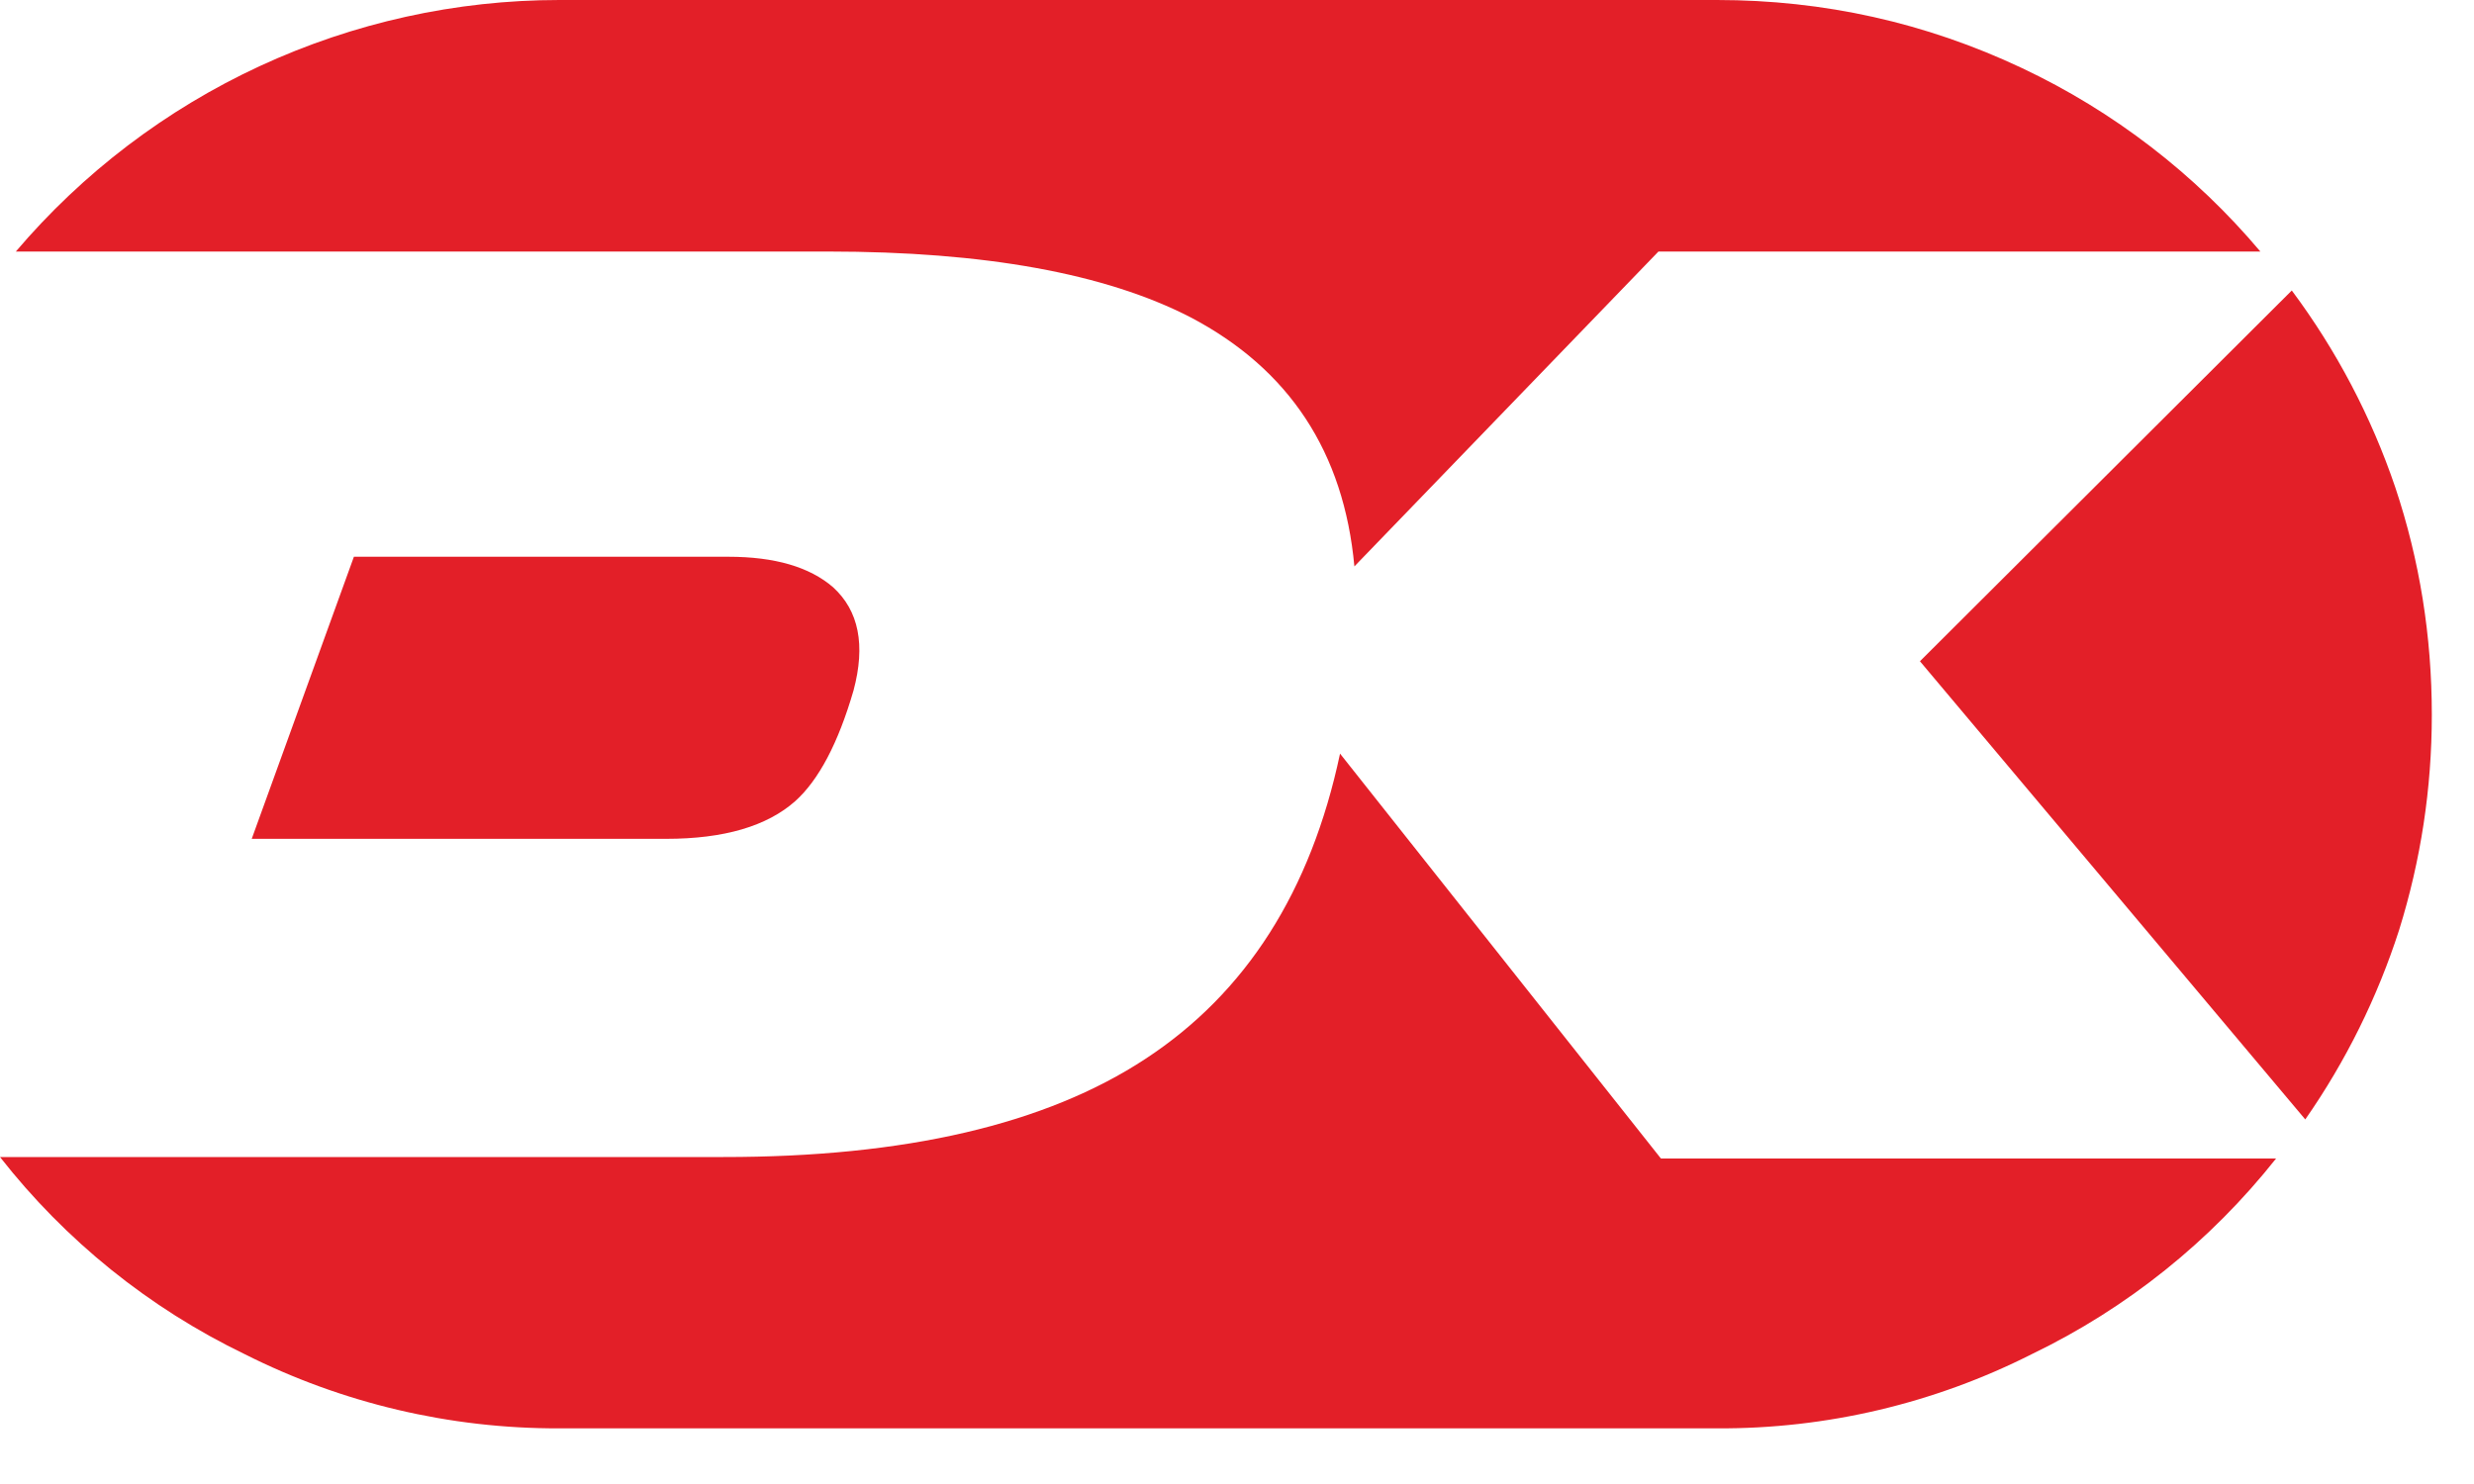 <svg xmlns="http://www.w3.org/2000/svg" fill="none" viewBox="0 0 20 12" height="12" width="20">
<path fill="#E31F28" d="M9.26 8.562C10.072 8.03 10.597 7.208 10.833 6.094L13.427 9.368H18.4C17.87 10.037 17.195 10.579 16.425 10.95C15.636 11.349 14.764 11.555 13.88 11.55H4.522C3.638 11.553 2.765 11.347 1.976 10.949C1.204 10.576 0.529 10.031 0 9.356H5.848C7.317 9.357 8.454 9.092 9.26 8.562ZM6.734 4.748C6.943 4.938 6.998 5.216 6.9 5.583C6.776 6.01 6.618 6.308 6.429 6.478C6.2 6.681 5.852 6.783 5.386 6.783H2.035L2.861 4.502H5.889C6.262 4.502 6.544 4.584 6.734 4.748ZM16.345 0.55C17.087 0.9 17.745 1.407 18.273 2.034H13.407L10.949 4.58C10.864 3.656 10.422 2.984 9.623 2.565C8.935 2.211 7.959 2.034 6.694 2.034H0.128C0.669 1.397 1.343 0.885 2.101 0.534C2.86 0.183 3.686 0 4.522 0H13.88C14.744 0 15.567 0.183 16.345 0.55ZM15.521 5.347L18.527 2.349C18.888 2.833 19.17 3.37 19.364 3.942C19.561 4.532 19.659 5.145 19.659 5.78C19.659 6.376 19.57 6.956 19.395 7.519C19.219 8.065 18.964 8.581 18.636 9.052L15.521 5.347Z" clip-rule="evenodd" fill-rule="evenodd"></path>
</svg>
